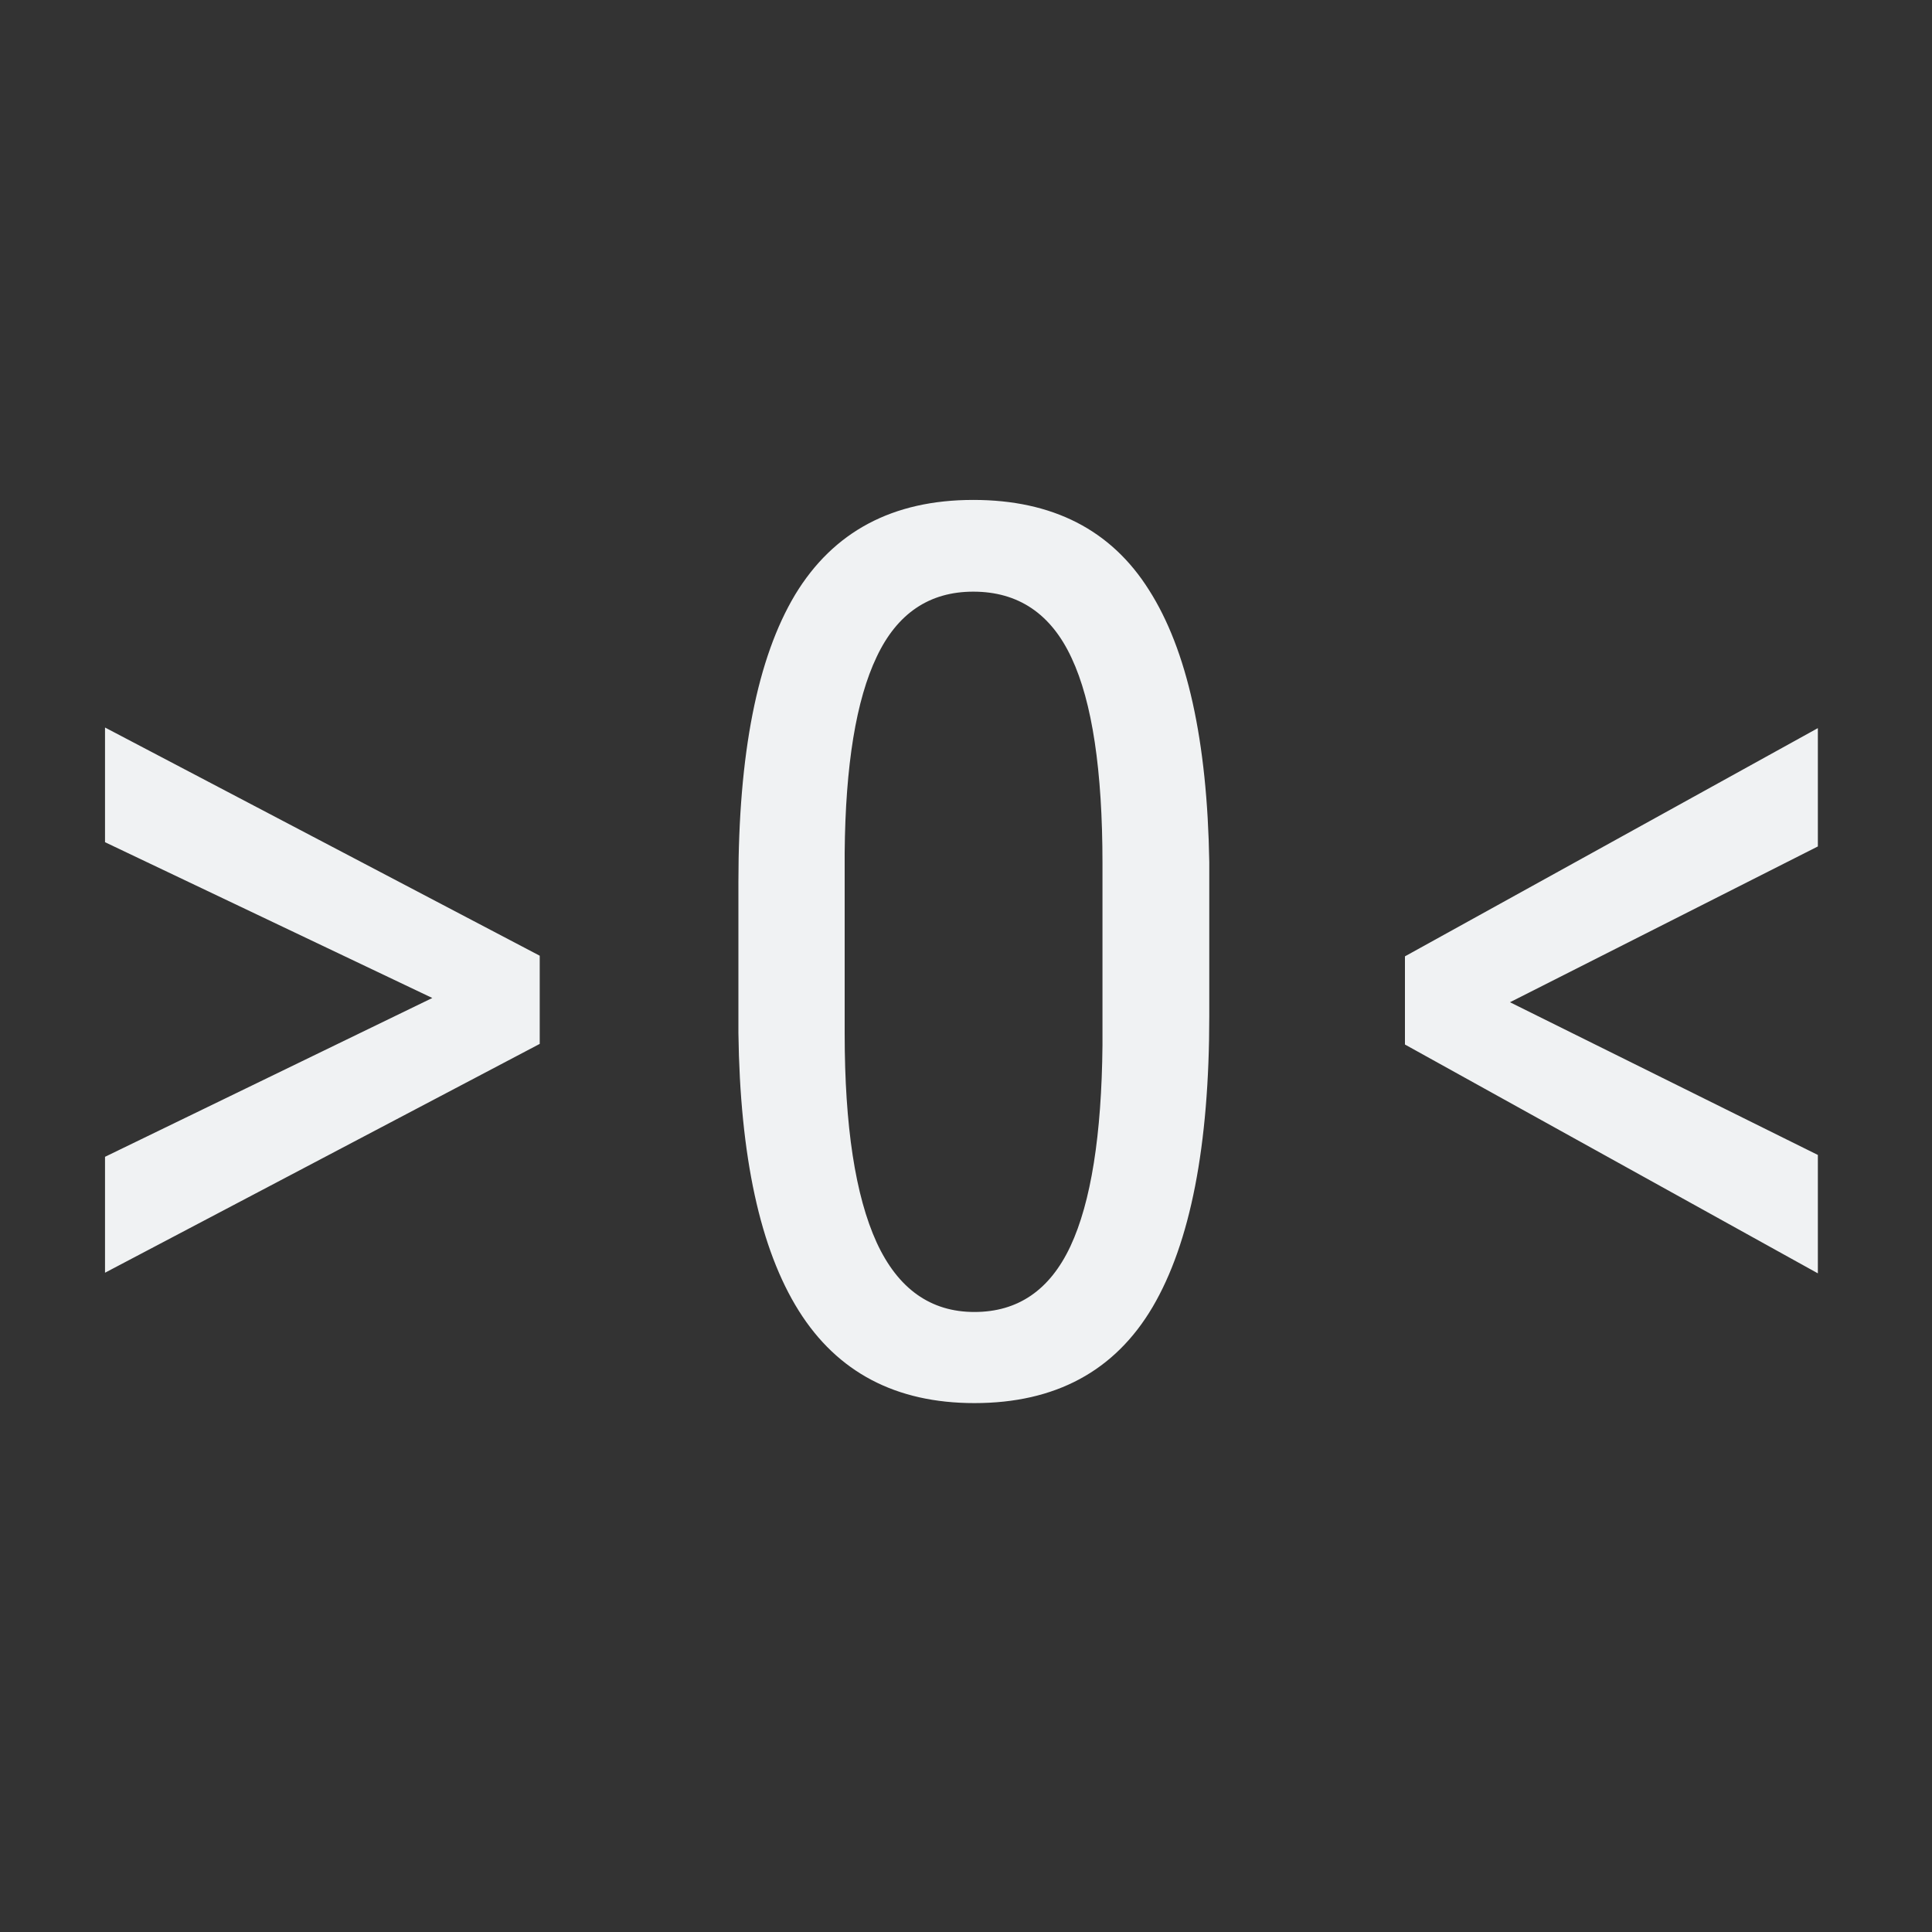 <?xml version="1.0" encoding="UTF-8" standalone="no"?>
<svg
   xmlns:dc="http://purl.org/dc/elements/1.1/"
   xmlns:cc="http://creativecommons.org/ns#"
   xmlns:rdf="http://www.w3.org/1999/02/22-rdf-syntax-ns#"
   xmlns:svg="http://www.w3.org/2000/svg"
   xmlns="http://www.w3.org/2000/svg"
   xmlns:sodipodi="http://sodipodi.sourceforge.net/DTD/sodipodi-0.dtd"
   xmlns:inkscape="http://www.inkscape.org/namespaces/inkscape"
   width="25"
   height="25"
   viewBox="0 0 25 25"
   fill="none"
   version="1.1"
   id="svg22"
   sodipodi:docname="puesta0blanco_b.svg"
   inkscape:version="1.0.2-2 (e86c870879, 2021-01-15)">
  <rect x="0" y="0" width="25" height="25" fill="#333333" stroke="none"/>
  <defs
     id="defs26" />
  <sodipodi:namedview
     pagecolor="#ffffff"
     bordercolor="#666666"
     borderopacity="1"
     objecttolerance="10"
     gridtolerance="10"
     guidetolerance="10"
     inkscape:pageopacity="0"
     inkscape:pageshadow="2"
     inkscape:window-width="2560"
     inkscape:window-height="1361"
     id="namedview24"
     showgrid="false"
     inkscape:zoom="73.6"
     inkscape:cx="12.5"
     inkscape:cy="12.450397"
     inkscape:window-x="-9"
     inkscape:window-y="-9"
     inkscape:window-maximized="1"
     inkscape:current-layer="svg22" />
  <path
     d="M5.594 12.914L1.359 10.898V9.414L6.984 12.367V13.508L1.359 16.469V14.969L5.594 12.914ZM15.648 13.148C15.648 14.825 15.404 16.081 14.914 16.914C14.425 17.742 13.656 18.156 12.609 18.156C11.594 18.156 10.836 17.758 10.336 16.961C9.836 16.164 9.576 14.966 9.555 13.367V11.414C9.555 9.753 9.799 8.513 10.289 7.695C10.784 6.878 11.552 6.469 12.594 6.469C13.62 6.469 14.378 6.857 14.867 7.633C15.362 8.409 15.622 9.583 15.648 11.156V13.148ZM14.266 11.172C14.266 9.969 14.133 9.083 13.867 8.516C13.602 7.943 13.177 7.656 12.594 7.656C12.026 7.656 11.609 7.938 11.344 8.5C11.078 9.057 10.94 9.901 10.93 11.031V13.375C10.93 14.573 11.068 15.474 11.344 16.078C11.62 16.677 12.042 16.977 12.609 16.977C13.172 16.977 13.586 16.693 13.852 16.125C14.117 15.557 14.255 14.69 14.266 13.523V11.172ZM19.539 12.969L23.523 14.945V16.477L18.18 13.516V12.375L23.523 9.422V10.953L19.539 12.969Z"
     fill="#0A0C0D"
     id="path20"
     style="fill:#f0f2f3;fill-opacity:1" />
</svg>
